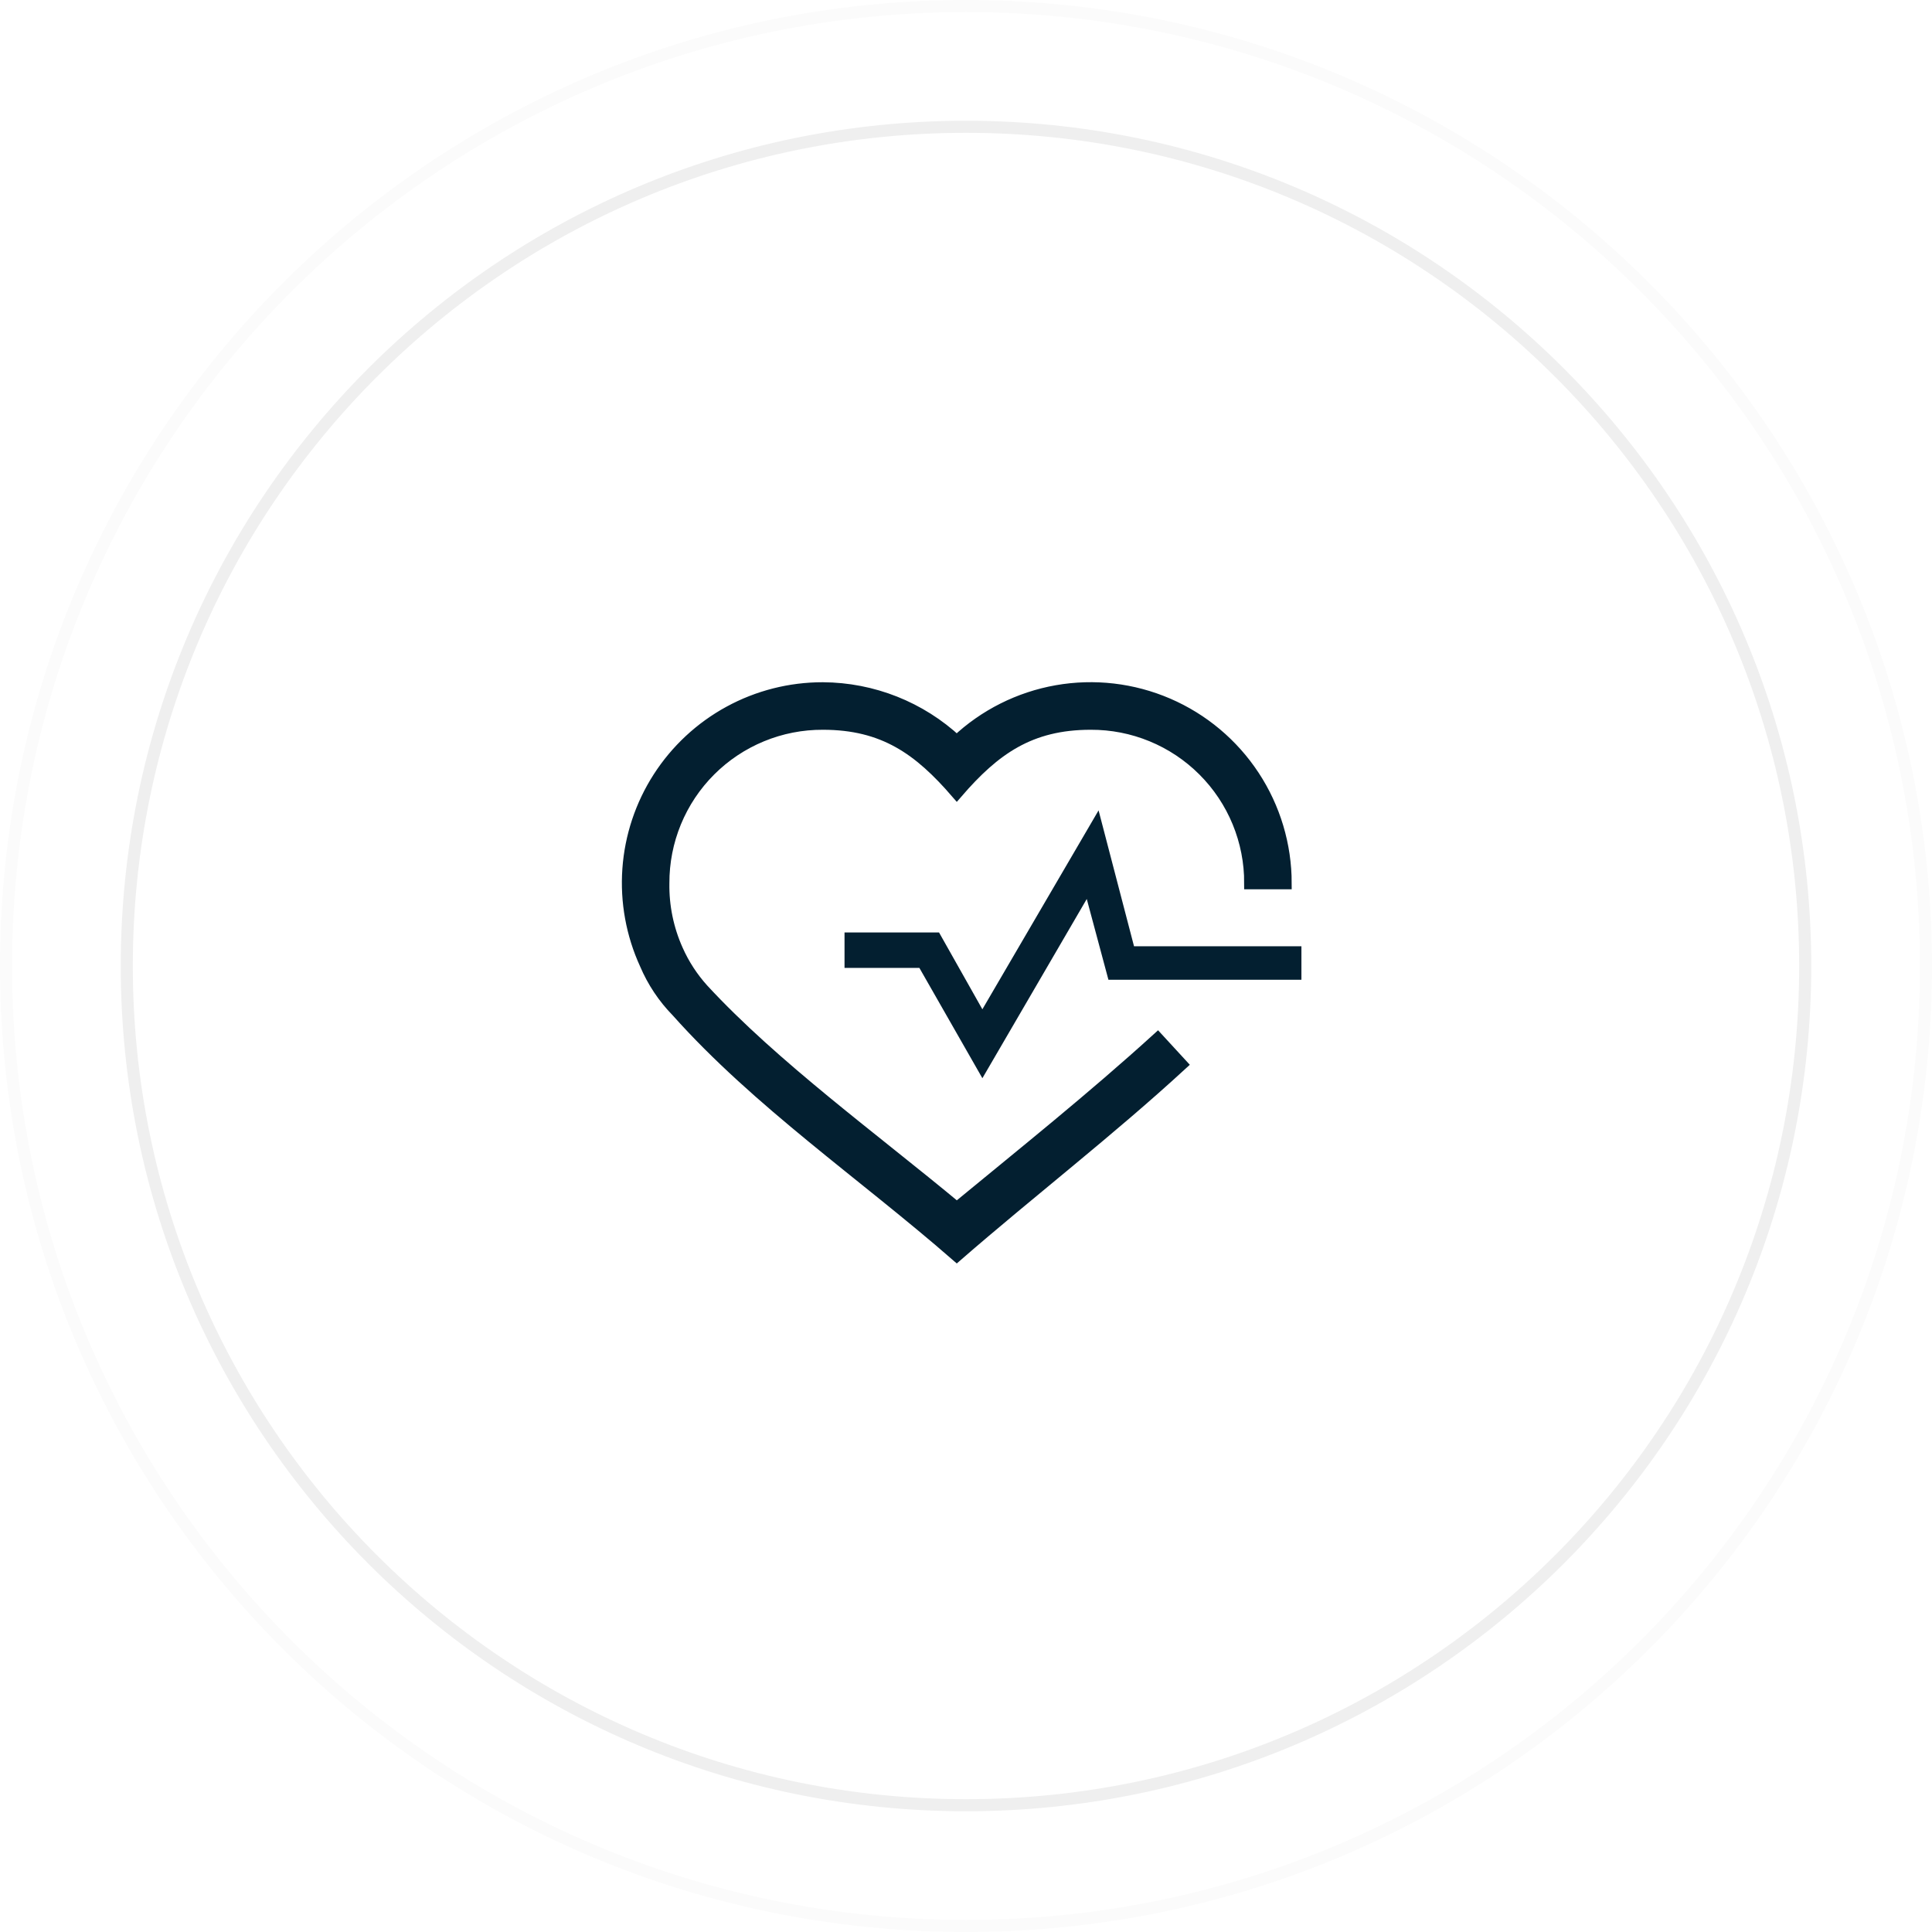 <svg width="160" height="160" viewBox="0 0 160 160" fill="none" xmlns="http://www.w3.org/2000/svg">
<path d="M80 149.5C118.384 149.5 149.5 118.384 149.5 80C149.5 41.616 118.384 10.5 80 10.5C41.616 10.5 10.5 41.616 10.5 80C10.5 118.384 41.616 149.5 80 149.5Z" stroke="#EFEFEF"/>
<path d="M80 159.5C123.907 159.5 159.5 123.907 159.5 80C159.5 36.093 123.907 0.5 80 0.5C36.093 0.5 0.5 36.093 0.5 80C0.5 123.907 36.093 159.5 80 159.5Z" stroke="#FBFBFB"/>
<g filter="url(#filter0_d_1_45)">
<path d="M80 135C110.376 135 135 110.376 135 80C135 49.624 110.376 25 80 25C49.624 25 25 49.624 25 80C25 110.376 49.624 135 80 135Z" fill="white"/>
</g>
<path d="M97.829 88.151C91.795 93.696 85.429 98.589 79.236 103.971C71.571 97.284 62.764 91.25 56.077 83.747C54.97 82.617 54.085 81.289 53.468 79.833C52.341 77.375 51.85 74.674 52.041 71.977C52.231 69.28 53.097 66.674 54.559 64.4C56.022 62.126 58.032 60.256 60.407 58.963C62.781 57.67 65.442 56.995 68.146 57C72.264 57.021 76.223 58.592 79.236 61.4C81.53 59.235 84.408 57.789 87.515 57.241C90.621 56.693 93.82 57.067 96.717 58.316C99.614 59.565 102.081 61.635 103.815 64.271C105.549 66.906 106.473 69.991 106.473 73.146H103.538C103.545 71.409 103.208 69.688 102.547 68.082C101.886 66.476 100.913 65.017 99.684 63.789C98.456 62.561 96.997 61.588 95.391 60.927C93.785 60.265 92.064 59.929 90.327 59.936C85.271 59.936 82.335 62.056 79.237 65.644C76.137 62.056 73.203 59.936 68.147 59.936C66.41 59.929 64.689 60.265 63.083 60.927C61.477 61.588 60.018 62.561 58.79 63.789C57.561 65.017 56.589 66.476 55.927 68.082C55.266 69.688 54.929 71.409 54.936 73.146C54.905 75.056 55.295 76.949 56.078 78.691C56.608 79.884 57.325 80.985 58.2 81.953C64.071 88.314 72.389 94.353 79.239 100.053C84.784 95.486 90.492 90.92 95.875 86.027L97.829 88.151Z" fill="#031F30" stroke="#031F30"/>
<path d="M69.94 77.224H77.768L81.356 83.585L90.979 67.112L93.915 78.365H107.778V81.138H91.795L90.001 74.451L81.357 89.293L76.14 80.159H69.94V77.224Z" fill="#031F30"/>
<defs>
<filter id="filter0_d_1_45" x="15" y="15" width="130" height="130" filterUnits="userSpaceOnUse" color-interpolation-filters="sRGB">
<feFlood flood-opacity="0" result="BackgroundImageFix"/>
<feColorMatrix in="SourceAlpha" type="matrix" values="0 0 0 0 0 0 0 0 0 0 0 0 0 0 0 0 0 0 127 0" result="hardAlpha"/>
<feOffset/>
<feGaussianBlur stdDeviation="5"/>
<feColorMatrix type="matrix" values="0 0 0 0 0 0 0 0 0 0 0 0 0 0 0 0 0 0 0.2 0"/>
<feBlend mode="normal" in2="BackgroundImageFix" result="effect1_dropShadow_1_45"/>
<feBlend mode="normal" in="SourceGraphic" in2="effect1_dropShadow_1_45" result="shape"/>
</filter>
</defs>
</svg>
